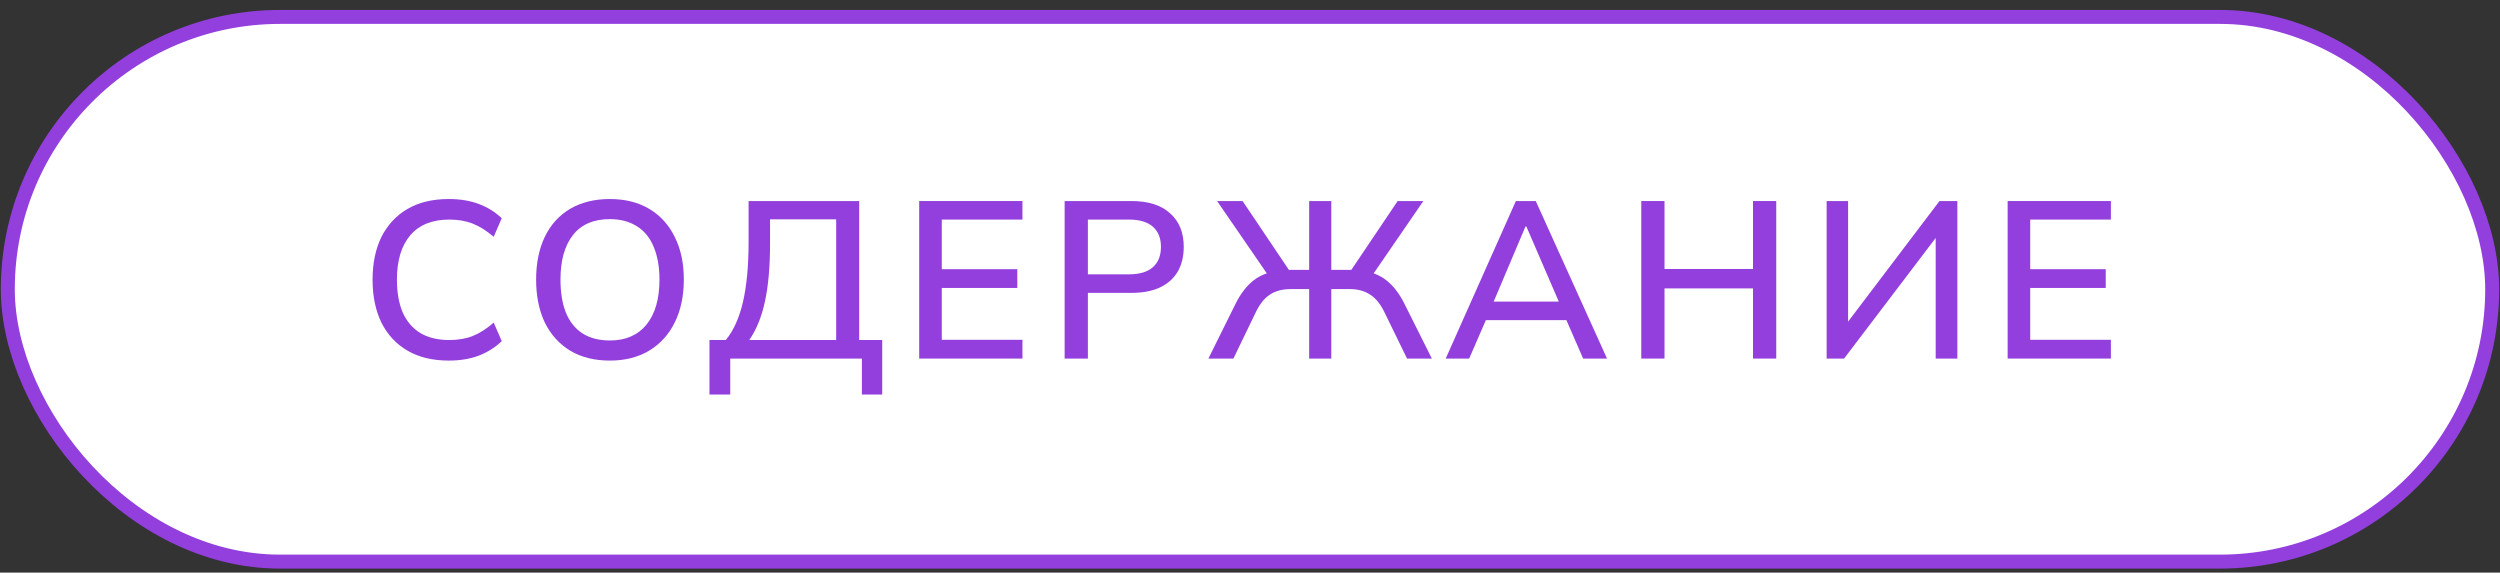 <?xml version="1.0" encoding="UTF-8"?> <svg xmlns="http://www.w3.org/2000/svg" width="179" height="41" viewBox="0 0 179 41" fill="none"><rect x="0" y="0" width="179" height="41" fill="#333333" stroke="none"/><rect x="0.559" y="1.211" width="177.882" height="39" rx="19.5" fill="white" stroke="#933FDD"></rect><path d="M32.132 25.818C30.98 25.818 29.999 25.583 29.188 25.114C28.378 24.645 27.754 23.978 27.316 23.114C26.89 22.239 26.676 21.21 26.676 20.026C26.676 18.842 26.89 17.818 27.316 16.954C27.754 16.09 28.378 15.423 29.188 14.954C29.999 14.485 30.98 14.25 32.132 14.25C32.932 14.25 33.647 14.367 34.276 14.602C34.906 14.837 35.455 15.178 35.924 15.626L35.348 16.954C34.836 16.517 34.335 16.202 33.844 16.01C33.364 15.818 32.804 15.722 32.164 15.722C30.948 15.722 30.02 16.095 29.38 16.842C28.74 17.589 28.42 18.65 28.42 20.026C28.42 20.943 28.559 21.727 28.836 22.378C29.124 23.018 29.546 23.509 30.1 23.85C30.666 24.181 31.354 24.346 32.164 24.346C32.804 24.346 33.364 24.25 33.844 24.058C34.335 23.866 34.836 23.546 35.348 23.098L35.924 24.426C35.455 24.874 34.906 25.221 34.276 25.466C33.647 25.701 32.932 25.818 32.132 25.818Z" fill="#933FDD"></path><path d="M38.386 20.026C38.386 18.842 38.594 17.818 39.01 16.954C39.426 16.09 40.029 15.423 40.818 14.954C41.618 14.485 42.568 14.25 43.666 14.25C44.754 14.25 45.693 14.485 46.482 14.954C47.272 15.423 47.88 16.09 48.306 16.954C48.744 17.818 48.962 18.837 48.962 20.01C48.962 21.194 48.744 22.223 48.306 23.098C47.88 23.962 47.266 24.634 46.466 25.114C45.677 25.583 44.744 25.818 43.666 25.818C42.568 25.818 41.624 25.583 40.834 25.114C40.045 24.634 39.437 23.962 39.01 23.098C38.594 22.223 38.386 21.199 38.386 20.026ZM40.13 20.026C40.13 20.933 40.258 21.717 40.514 22.378C40.781 23.029 41.176 23.525 41.698 23.866C42.232 24.207 42.888 24.378 43.666 24.378C44.797 24.378 45.672 23.999 46.29 23.242C46.909 22.474 47.218 21.402 47.218 20.026C47.218 19.109 47.08 18.325 46.802 17.674C46.536 17.023 46.136 16.533 45.602 16.202C45.069 15.861 44.424 15.69 43.666 15.69C42.504 15.69 41.624 16.069 41.026 16.826C40.429 17.583 40.13 18.65 40.13 20.026Z" fill="#933FDD"></path><path d="M50.798 28.25V24.346H51.967C52.521 23.674 52.932 22.762 53.199 21.61C53.465 20.447 53.599 19.018 53.599 17.322V14.394H61.519V24.346H63.166V28.25H61.711V25.674H52.286V28.25H50.798ZM53.647 24.346H59.87V15.706H55.135V17.45C55.135 19.103 55.012 20.485 54.767 21.594C54.532 22.693 54.158 23.61 53.647 24.346Z" fill="#933FDD"></path><path d="M65.815 25.674V14.394H73.207V15.722H67.431V19.274H72.839V20.618H67.431V24.33H73.207V25.674H65.815Z" fill="#933FDD"></path><path d="M76.228 25.674V14.394H81.012C82.218 14.394 83.14 14.687 83.78 15.274C84.431 15.85 84.756 16.65 84.756 17.674C84.756 18.357 84.612 18.949 84.324 19.45C84.036 19.941 83.61 20.319 83.044 20.586C82.49 20.842 81.812 20.97 81.012 20.97H77.892V25.674H76.228ZM77.892 19.642H80.836C81.594 19.642 82.164 19.471 82.548 19.13C82.932 18.789 83.124 18.303 83.124 17.674C83.124 17.055 82.932 16.575 82.548 16.234C82.164 15.893 81.594 15.722 80.836 15.722H77.892V19.642Z" fill="#933FDD"></path><path d="M86.52 25.674L88.488 21.706C88.84 21.013 89.256 20.474 89.736 20.09C90.226 19.706 90.824 19.471 91.528 19.386L90.904 19.866L87.144 14.394H88.968L92.456 19.578L92.072 19.322H93.736V14.394H95.32V19.322H97L96.584 19.578L100.072 14.394H101.912L98.152 19.866L97.528 19.386C98.232 19.471 98.818 19.706 99.288 20.09C99.768 20.474 100.184 21.013 100.536 21.706L102.52 25.674H100.744L99.144 22.394C98.856 21.786 98.509 21.354 98.104 21.098C97.709 20.831 97.218 20.698 96.632 20.698H95.32V25.674H93.736V20.698H92.424C91.816 20.698 91.314 20.831 90.92 21.098C90.525 21.354 90.184 21.786 89.896 22.394L88.312 25.674H86.52Z" fill="#933FDD"></path><path d="M103.512 25.674L108.536 14.394H109.96L115.064 25.674H113.352L111.96 22.474L112.664 22.922H105.832L106.584 22.474L105.192 25.674H103.512ZM109.224 16.218L106.792 21.962L106.408 21.594H112.088L111.768 21.962L109.288 16.218H109.224Z" fill="#933FDD"></path><path d="M117.515 25.674V14.394H119.179V19.258H125.515V14.394H127.179V25.674H125.515V20.65H119.179V25.674H117.515Z" fill="#933FDD"></path><path d="M130.787 25.674V14.394H132.323V23.514H131.955L138.867 14.394H140.147V25.674H138.595V16.554H138.963L132.035 25.674H130.787Z" fill="#933FDD"></path><path d="M143.747 25.674V14.394H151.139V15.722H145.363V19.274H150.771V20.618H145.363V24.33H151.139V25.674H143.747Z" fill="#933FDD"></path></svg> 